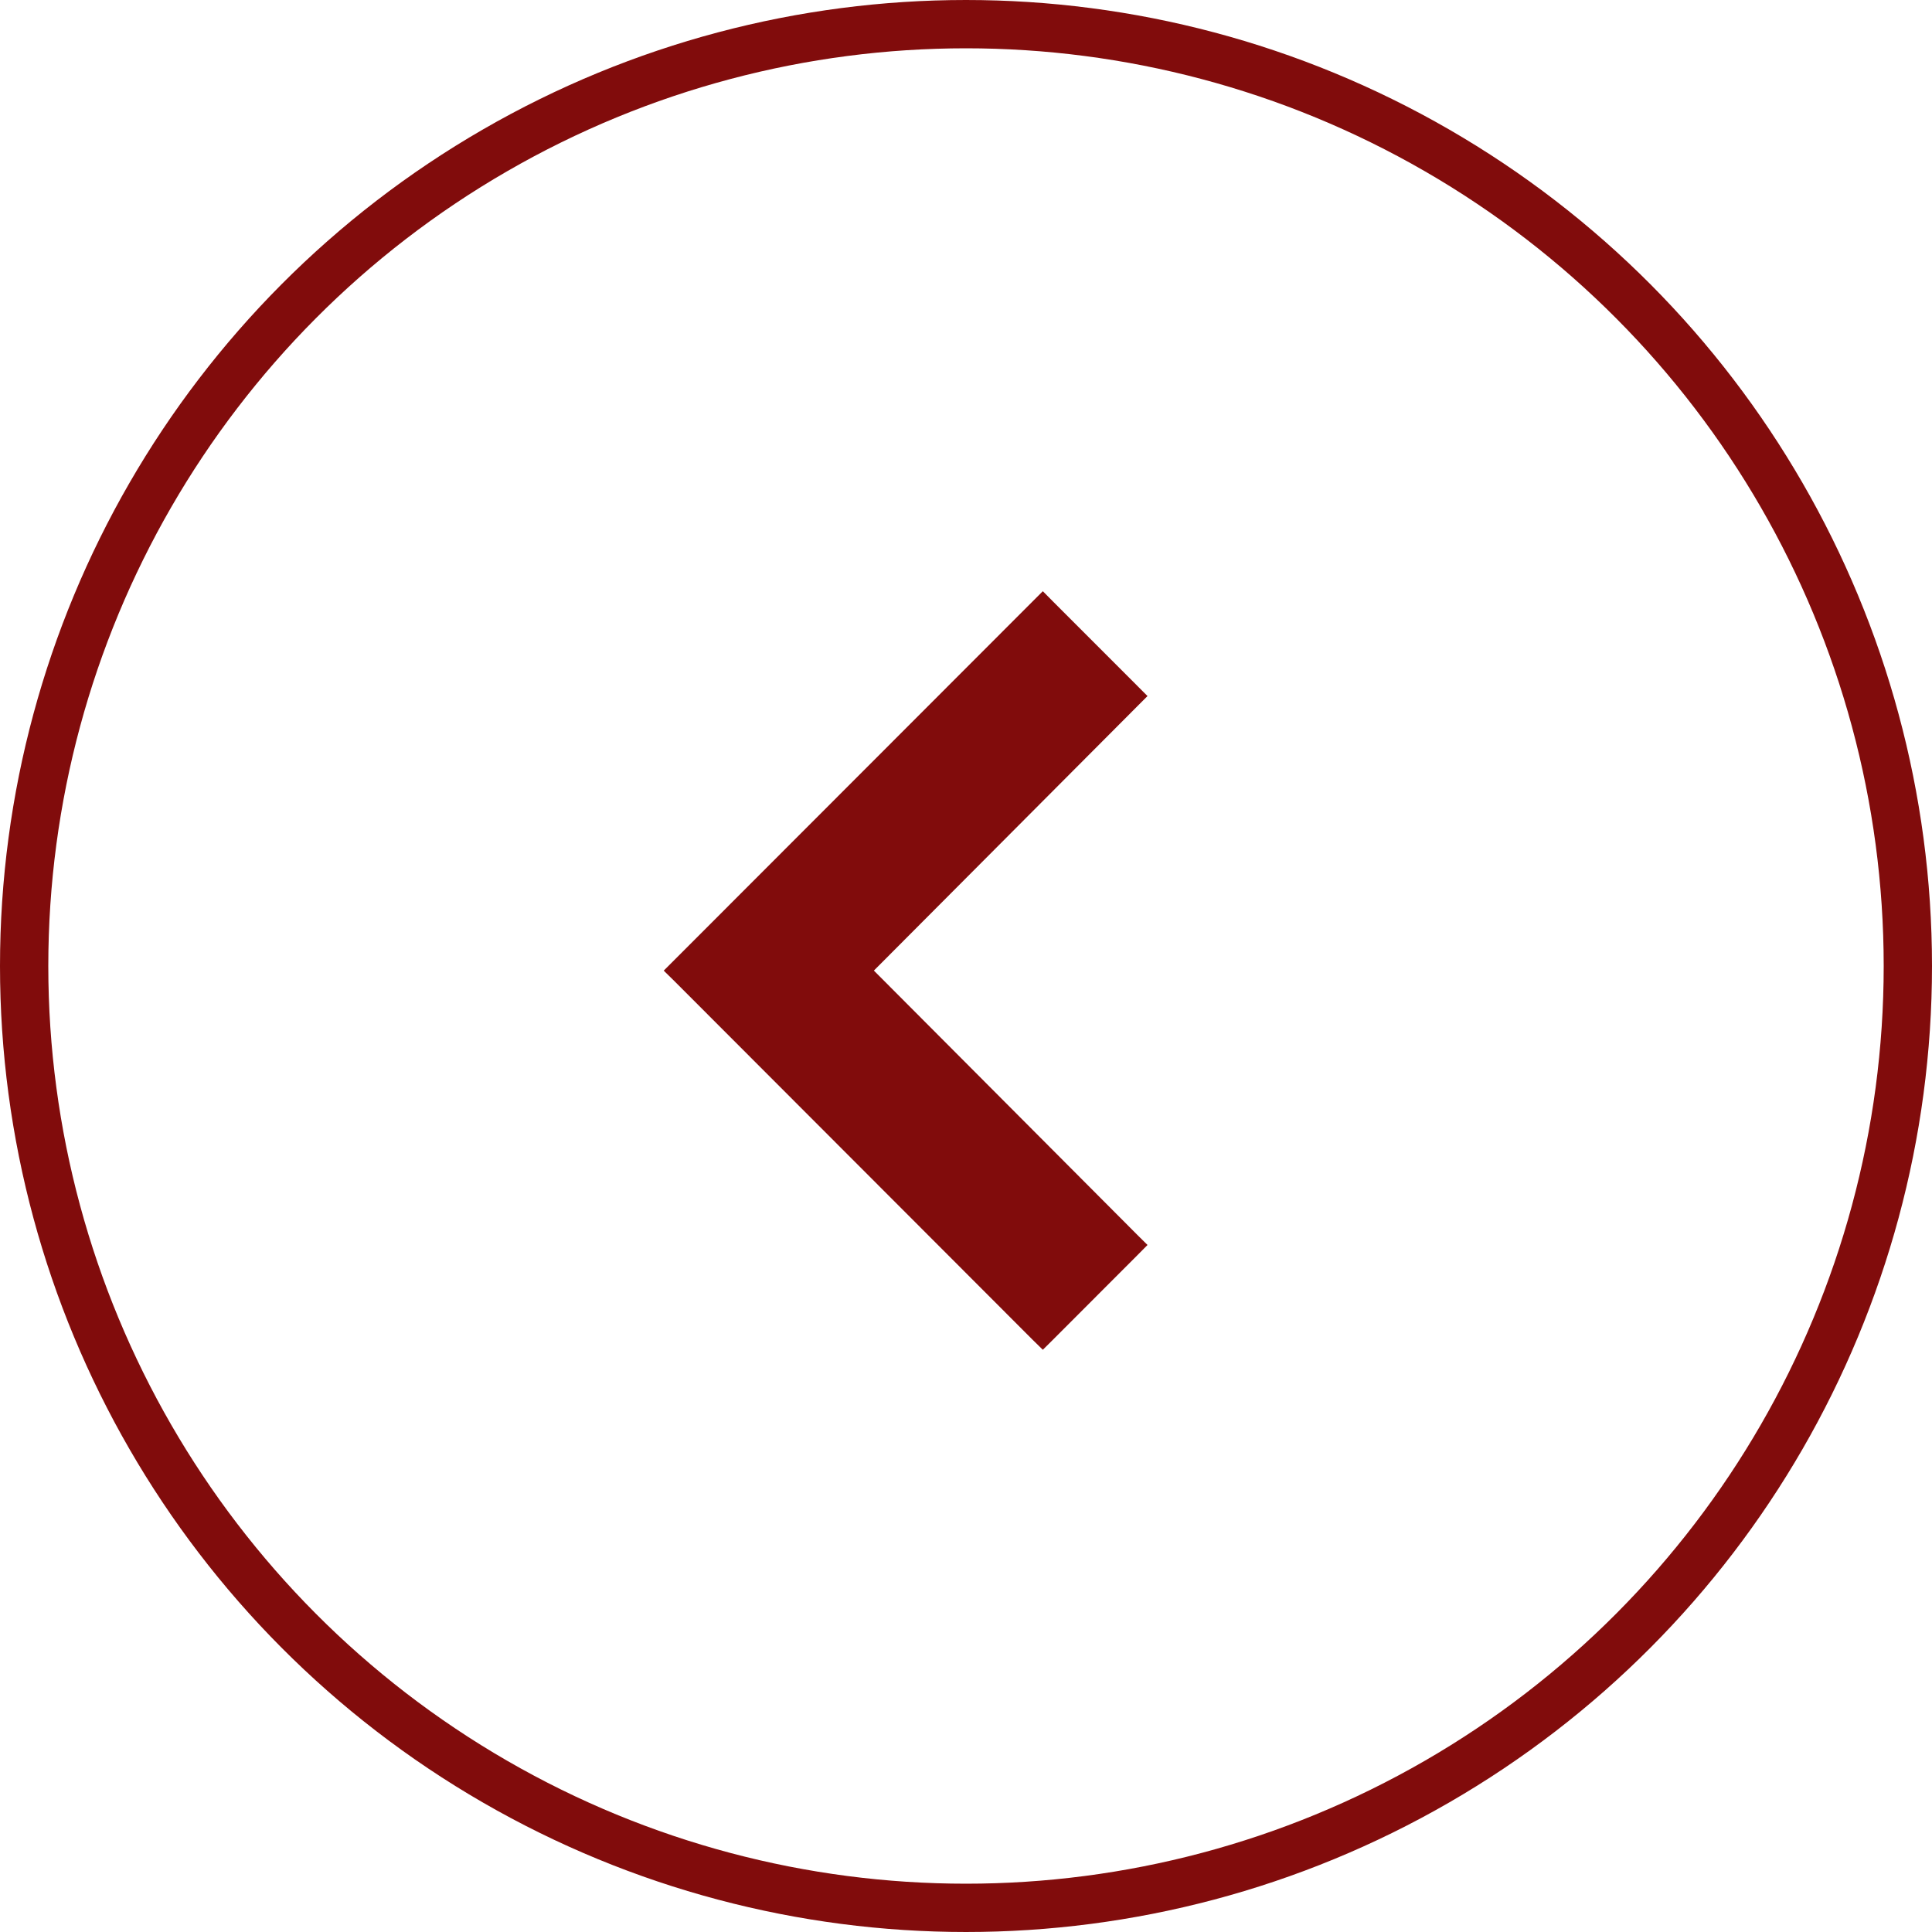 <?xml version="1.0" encoding="UTF-8"?> <svg xmlns="http://www.w3.org/2000/svg" width="40" height="40" viewBox="0 0 40 40" fill="none"><circle cx="20" cy="20" r="19.5" stroke="#810C0C"></circle><path d="M21.483 27.63L14.062 20.2L13.955 20.095L14.062 19.988L21.483 12.56L21.59 12.453L21.696 12.56L23.44 14.305L23.546 14.411L23.44 14.517L17.881 20.095L23.44 25.672L23.546 25.777L23.44 25.884L21.696 27.63L21.59 27.735L21.483 27.63Z" fill="#810C0C" stroke="#810C0C" stroke-width="0.3"></path></svg> 